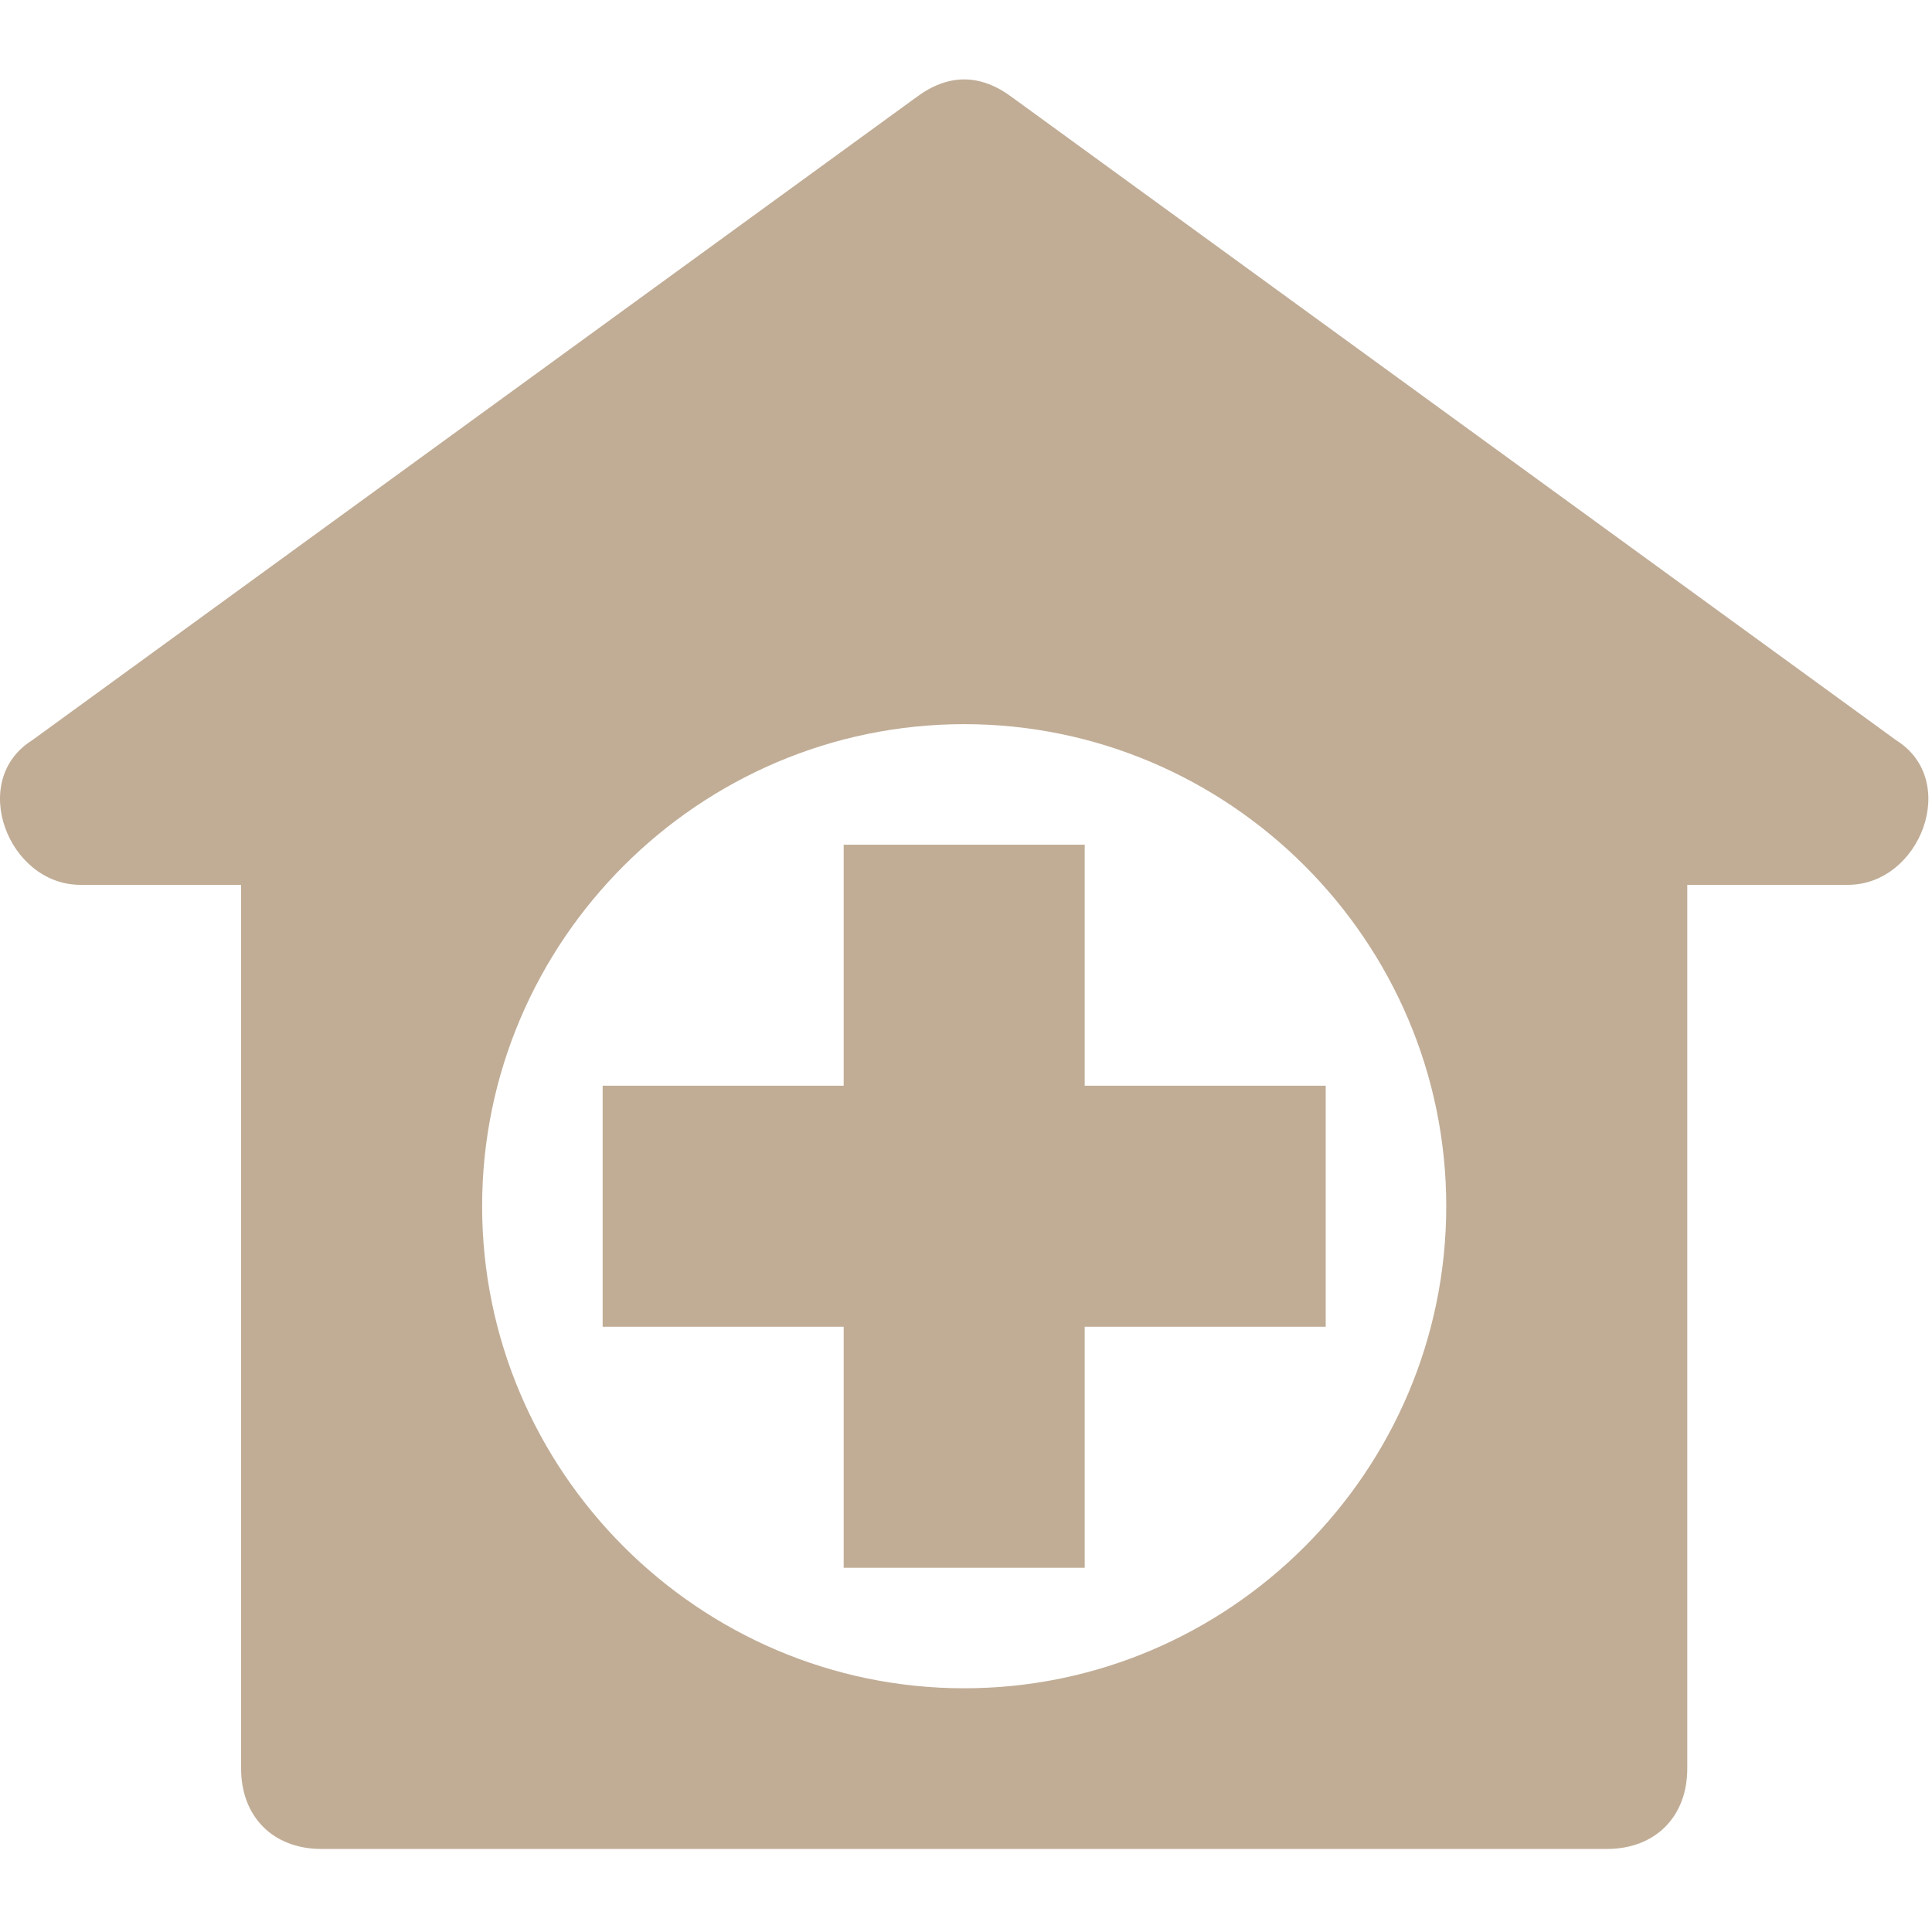 <?xml version="1.0" encoding="UTF-8"?> <svg xmlns="http://www.w3.org/2000/svg" width="513" height="513" viewBox="0 0 513 513" fill="none"><g clip-path="url(#clip0_2255_196)"><path d="M503.485 196.551L268.818 25.885C260.285 19.485 251.751 19.485 243.218 25.885L8.551 196.551C-8.516 207.218 2.151 234.951 21.351 234.951H64.018V469.618C64.018 482.418 72.551 490.951 85.351 490.951H426.684C439.484 490.951 448.017 482.418 448.017 469.618V234.951H490.684C509.885 234.951 520.551 207.218 503.485 196.551ZM256.018 448.285C185.618 448.285 128.018 390.685 128.018 320.285C128.018 249.885 185.618 192.285 256.018 192.285C326.418 192.285 384.018 249.885 384.018 320.285C384.018 390.685 326.418 448.285 256.018 448.285Z" fill="#C1AD96"></path><path d="M288.018 288.285V224.285H224.018V288.285H160.018V352.285H224.018V416.285H288.018V352.285H352.018V288.285H288.018Z" fill="#C1AD96"></path></g><defs><clipPath id="clip0_2255_196"><rect width="512.036" height="512.036" fill="white"></rect></clipPath></defs></svg> 